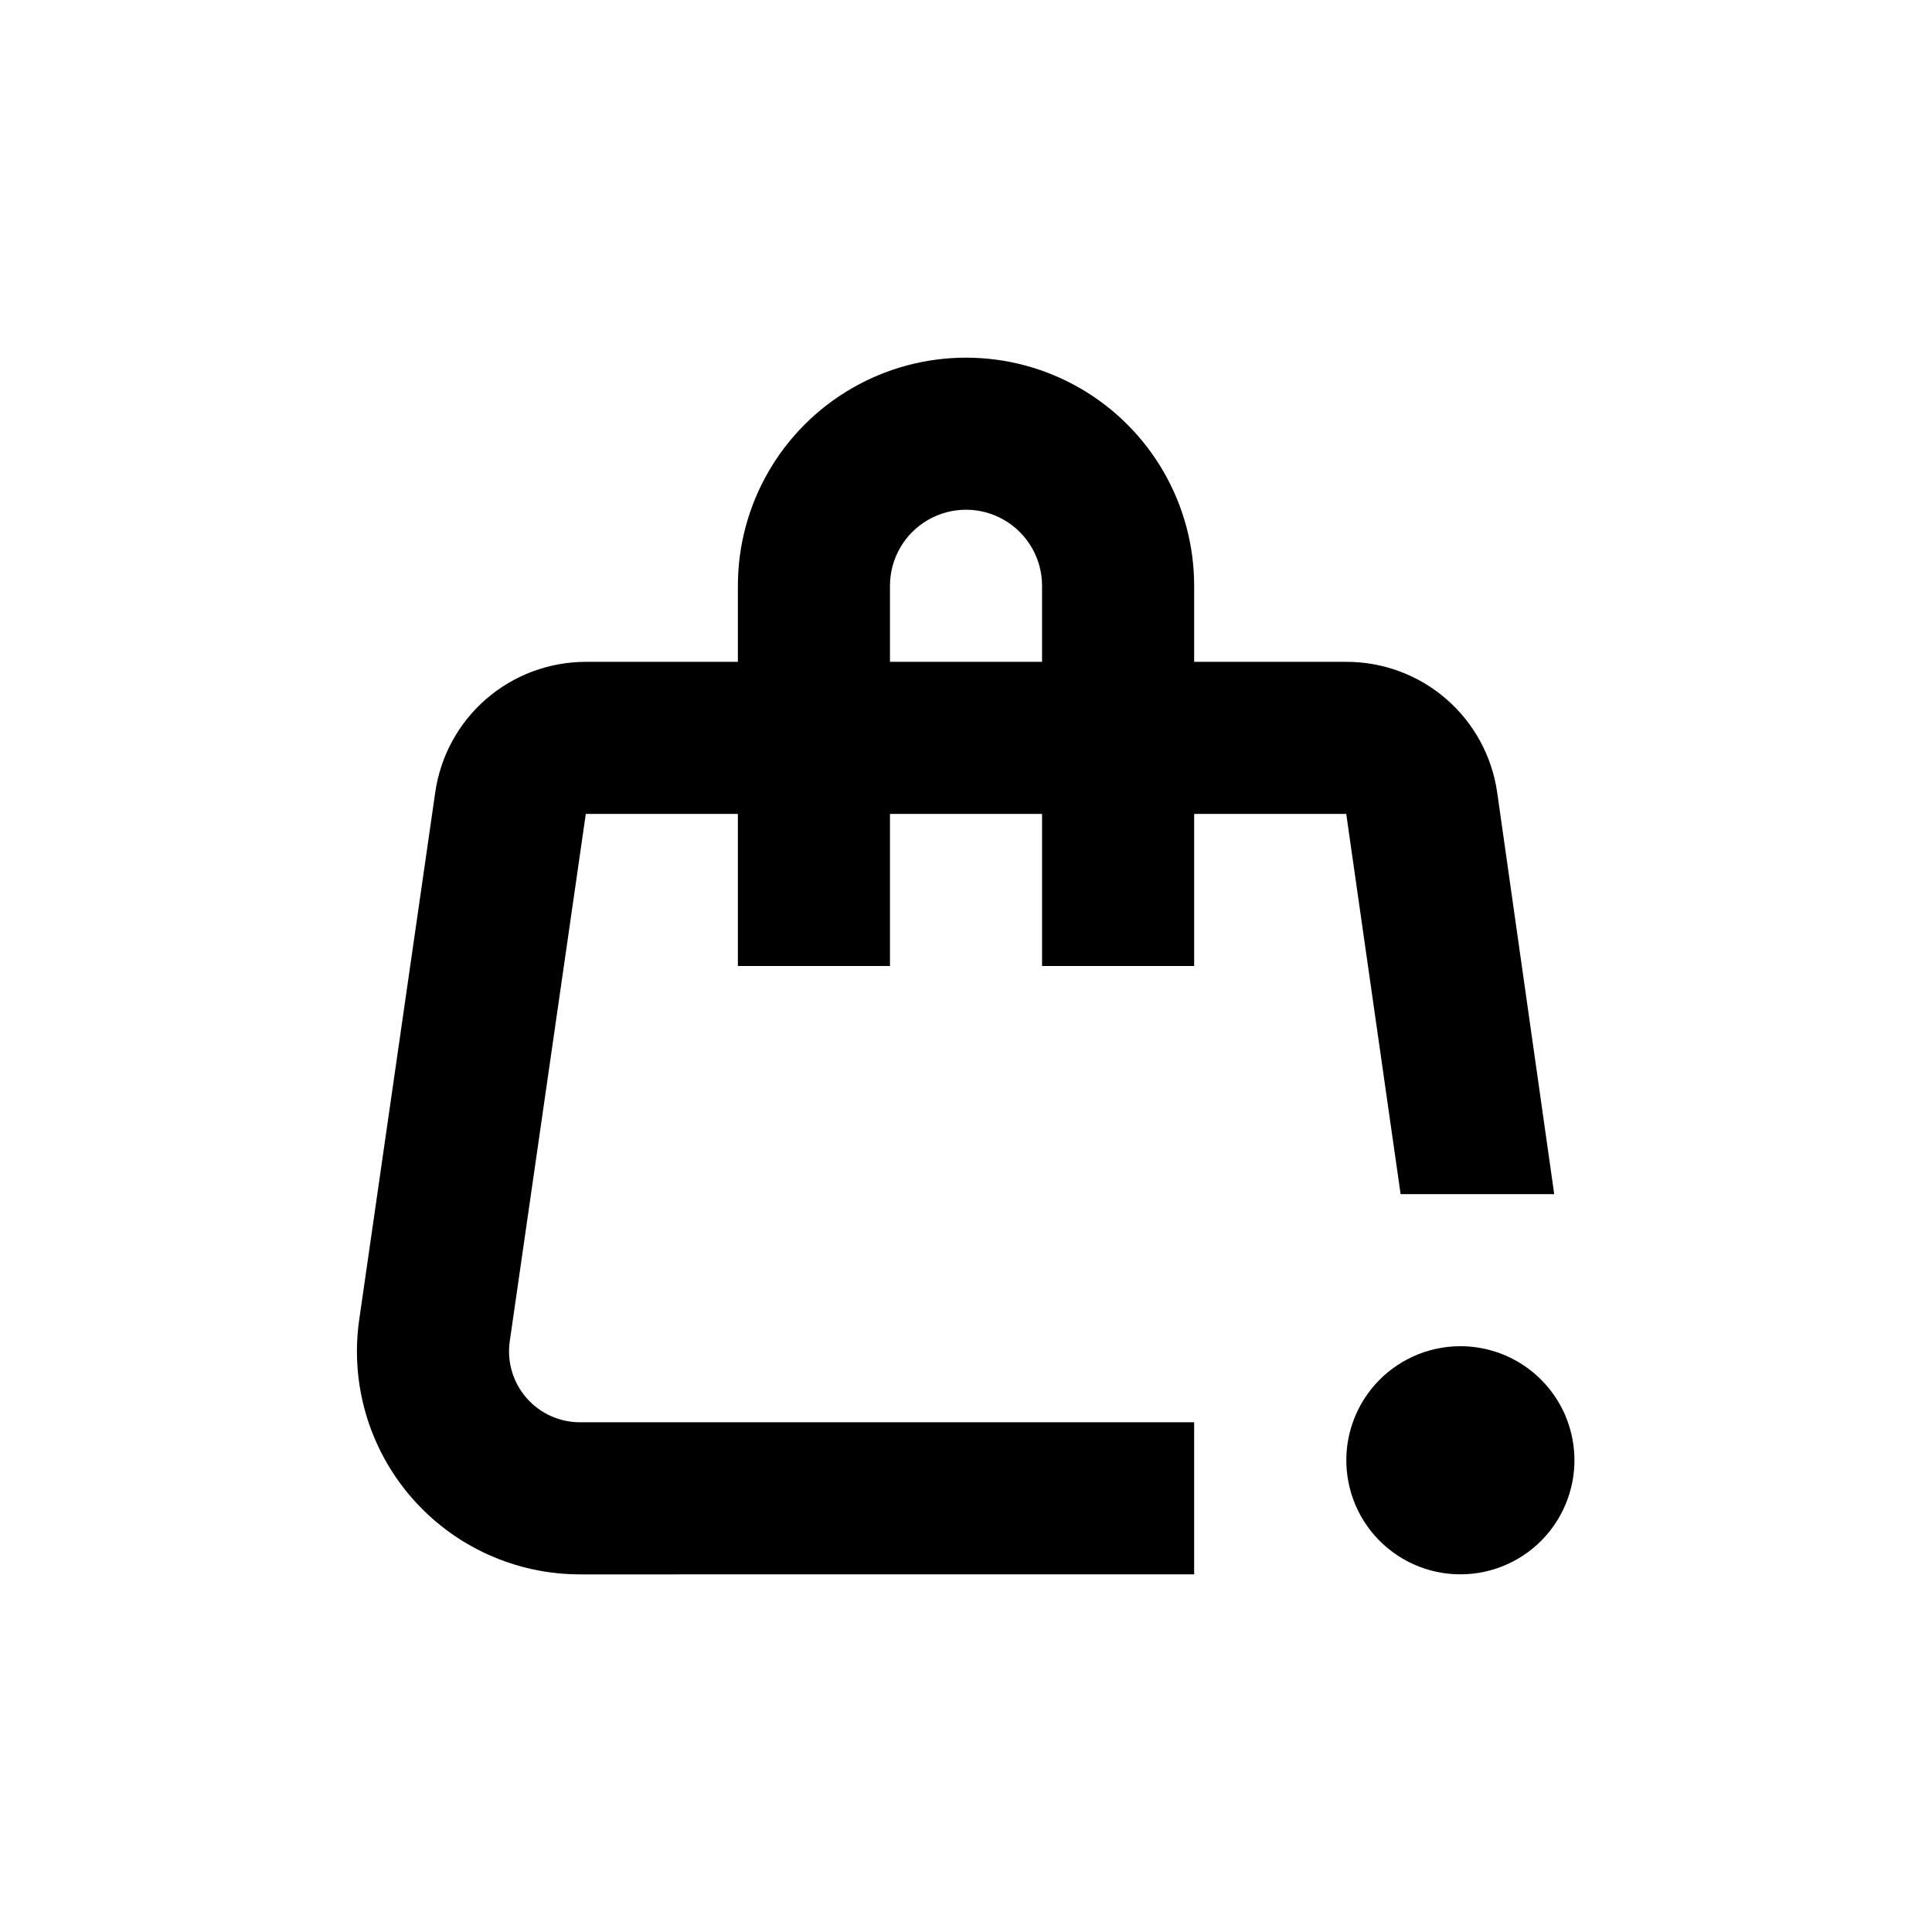 <?xml version="1.0" encoding="UTF-8"?>
<!-- Uploaded to: SVG Repo, www.svgrepo.com, Generator: SVG Repo Mixer Tools -->
<svg fill="#000000" width="800px" height="800px" version="1.1" viewBox="144 144 512 512" xmlns="http://www.w3.org/2000/svg">
 <g>
  <path d="m460.46 561.22v-40.305h-162.58c-5.481 0.055-10.715-2.289-14.328-6.414s-5.242-9.621-4.461-15.051l20.152-139.75h40.305v40.305h40.305v-40.305h40.305v40.305h40.305v-40.305h40.305l14.41 100.76h40.707l-15.113-106.45-0.004-0.004c-1.371-9.621-6.176-18.426-13.527-24.785s-16.754-9.852-26.473-9.824h-40.305v-20.152c0-21.602-11.523-41.559-30.23-52.359-18.703-10.801-41.75-10.801-60.457 0-18.707 10.801-30.227 30.758-30.227 52.359v20.152h-40.305c-9.703 0-19.082 3.5-26.414 9.855-7.328 6.359-12.117 15.148-13.488 24.754l-20.152 139.76c-2.43 16.992 2.648 34.203 13.918 47.152 11.266 12.953 27.609 20.363 44.773 20.309zm-80.609-261.98c0-7.203 3.84-13.855 10.074-17.453 6.234-3.602 13.918-3.602 20.152 0 6.234 3.598 10.078 10.25 10.078 17.453v20.152h-40.305z"/>
  <path d="m530.99 500.76c-8.715 0.008-17.008 3.777-22.742 10.344-5.734 6.562-8.355 15.285-7.188 23.926 1.164 8.641 6.004 16.355 13.273 21.164 7.269 4.812 16.262 6.25 24.668 3.949 8.41-2.305 15.414-8.125 19.215-15.969 3.805-7.844 4.035-16.949 0.637-24.977-2.32-5.473-6.199-10.137-11.152-13.418-4.957-3.281-10.77-5.027-16.711-5.019z"/>
 </g>
</svg>